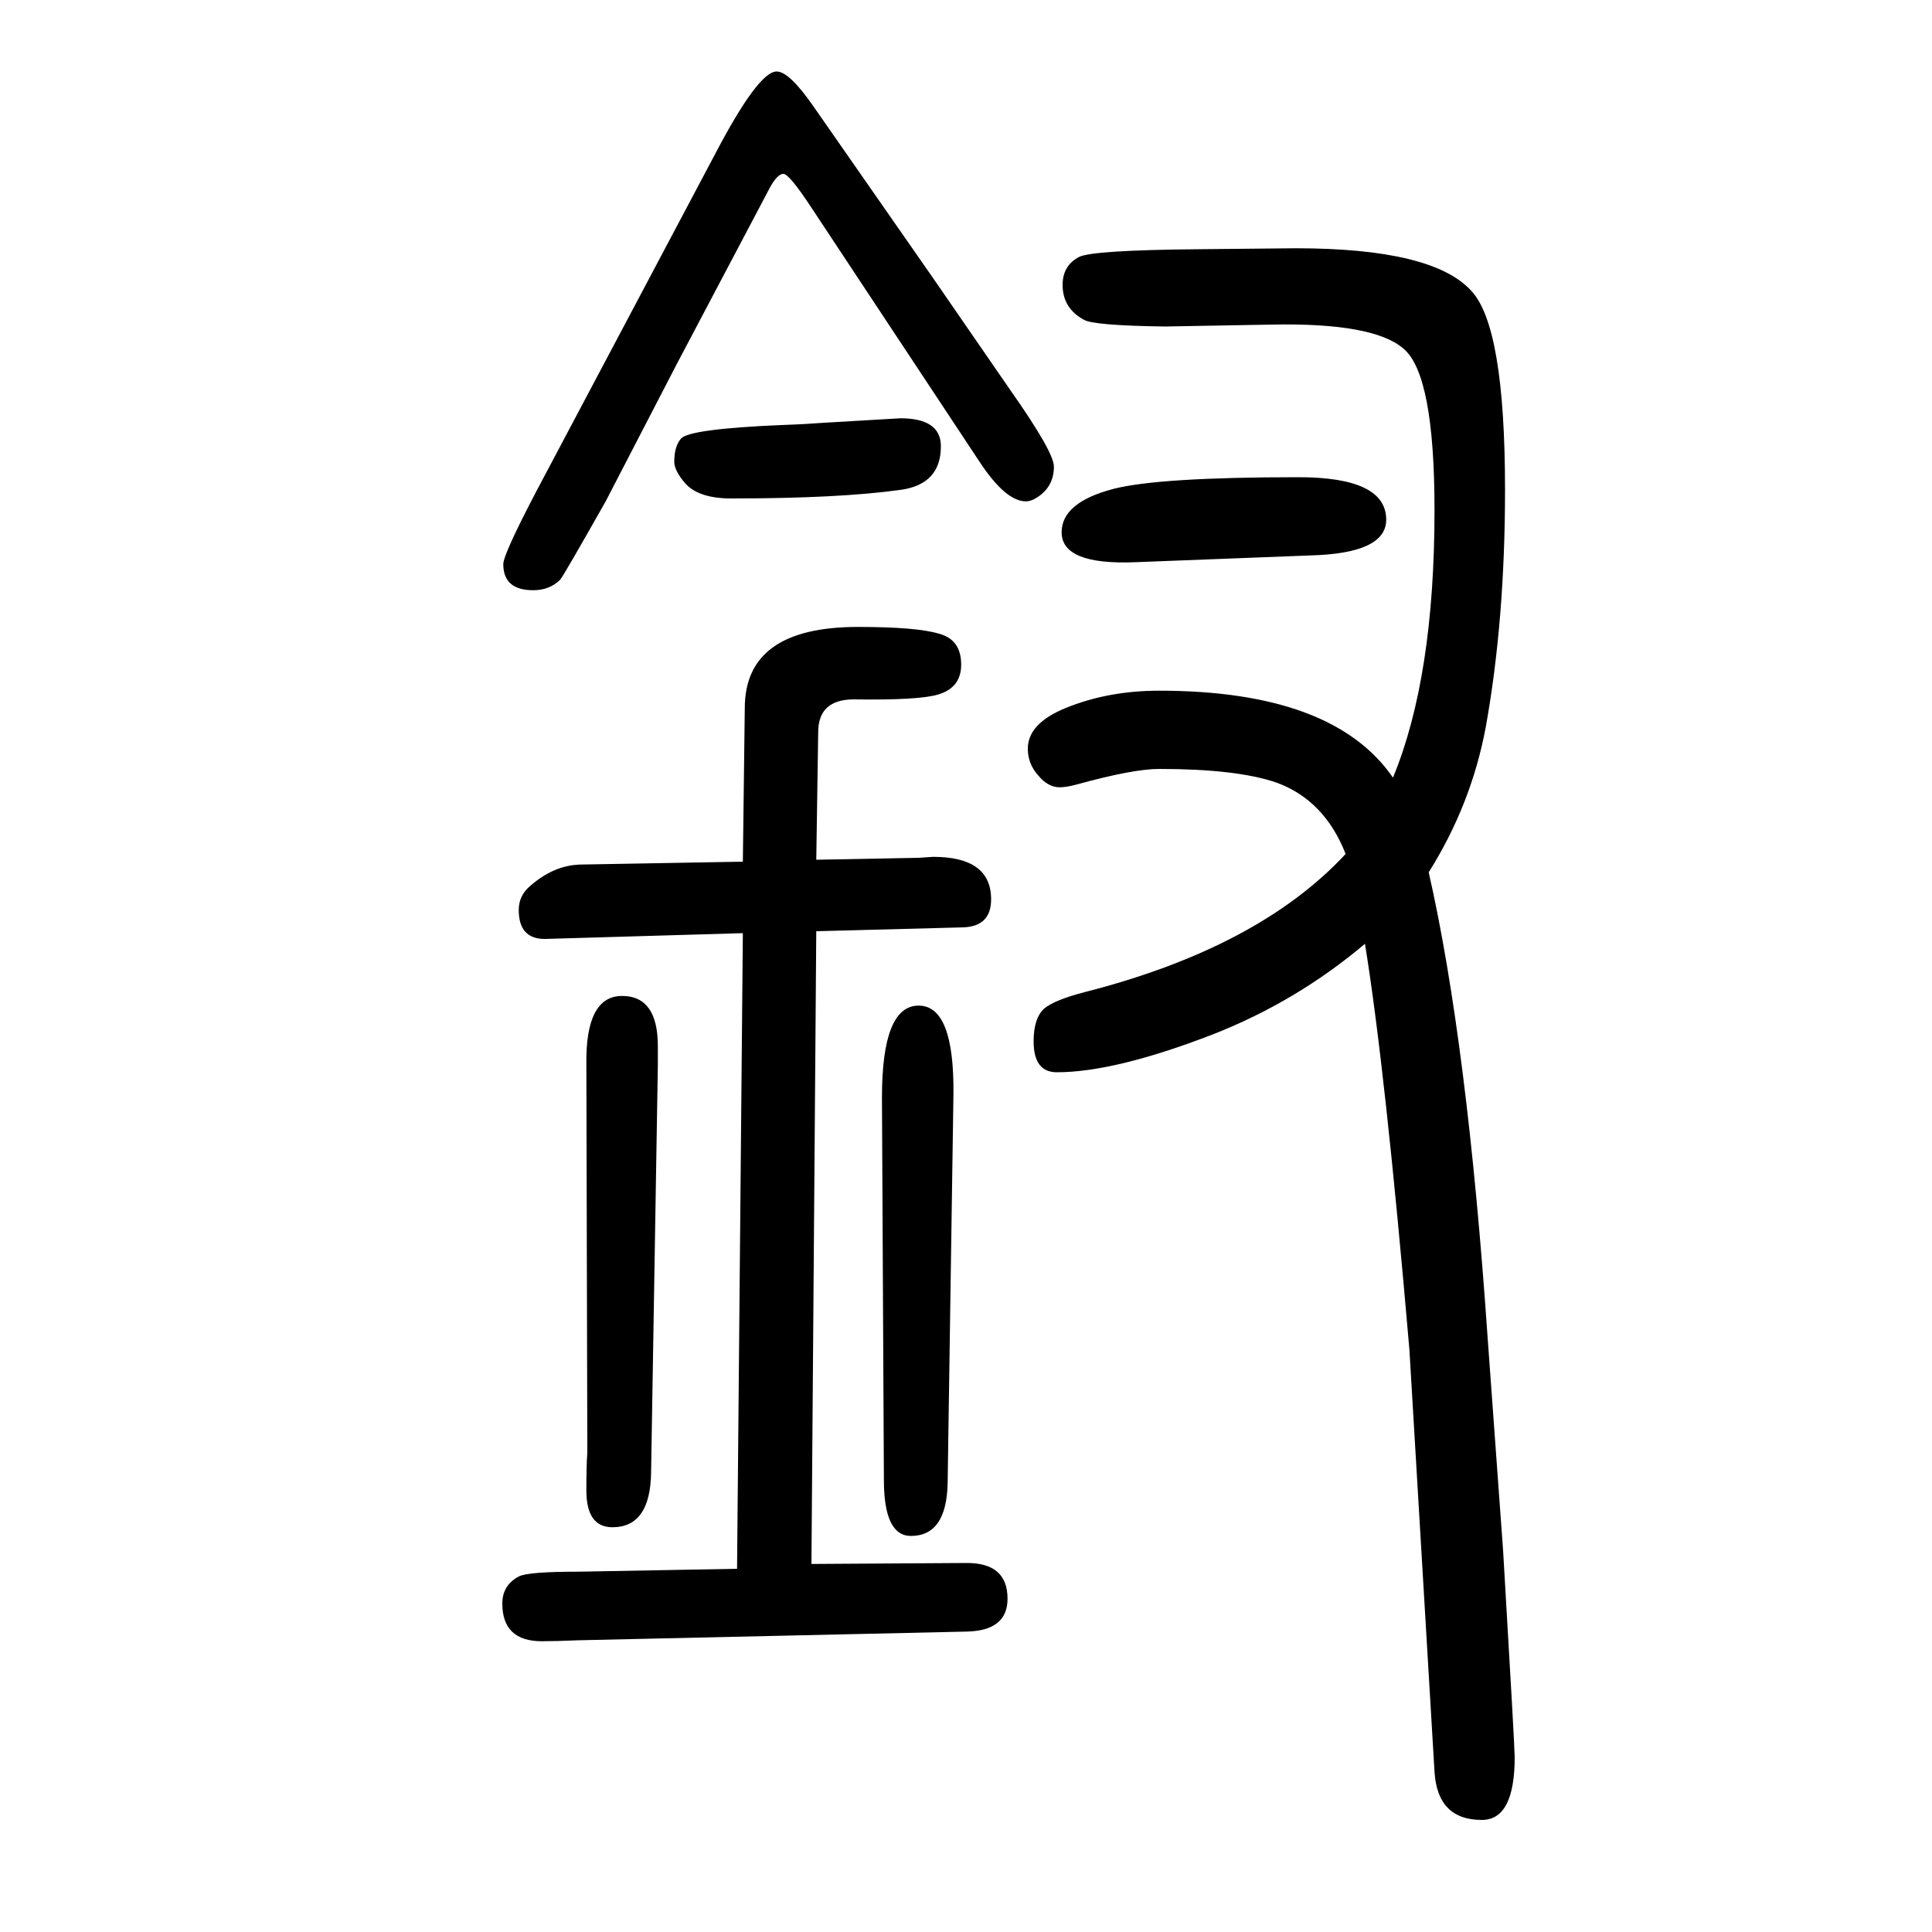<svg xmlns="http://www.w3.org/2000/svg" xmlns:xlink="http://www.w3.org/1999/xlink" height="100" width="100" version="1.1"><path d="M1479 747q40 -176 61 -482l16 -220q12 -203 12 -214q0 -65 -34 -65q-46 0 -49 50l-26 437q-25 291 -46 420q-71 -60 -158 -94q-101 -39 -161 -39q-24 0 -24 32q0 24 11 34q11 9 42 17q180 46 270 143q-22 56 -72 74q-41 14 -121 14q-27 0 -85 -16q-11 -3 -18 -3
q-12 0 -22 12q-11 12 -11 28q0 26 39 42q44 18 97 18q180 0 242 -90q43 104 43 277q0 140 -32 167q-31 27 -136 25l-111 -2q-74 1 -84 7q-22 12 -22 36q0 20 17 29q14 7 123 8l101 1q142 0 182 -44q35 -37 35 -206q0 -135 -20 -246q-15 -80 -59 -150zM845 686l-5 -655l161 1
q42 0 42 -37q0 -33 -42 -34l-402 -9q-24 -1 -38 -1q-41 0 -41 39q0 19 17 28q9 5 62 5l164 3l6 658l-205 -6q-27 0 -27 30q0 15 12 25q24 21 51 22l169 3l2 159q0 84 117 84q61 0 84 -7q23 -6 23 -32q0 -24 -24 -31q-20 -6 -87 -5q-37 0 -37 -34l-2 -132l106 2l15 1
q60 0 60 -44q0 -28 -29 -29zM681 547l-7 -422q-1 -56 -40 -56q-27 0 -27 38q0 27 1 39v2l-1 400q-1 71 37 71q37 0 37 -52v-20zM932 1217q42 0 42 -29q0 -39 -41 -45q-64 -9 -176 -9q-34 0 -48 16q-11 13 -11 22q0 16 7 24q9 10 104 14l23 1q14 1 49 3q49 3 51 3zM915 118
l-2 396q0 95 38 95q37 0 36 -92l-6 -402q-1 -55 -38 -55q-28 0 -28 58zM1356 1075l-181 -7q-76 -3 -76 31q0 31 54 45q47 12 191 12q91 0 91 -44q0 -35 -79 -37zM842 1540l124 -178l80 -116q45 -64 45 -79q0 -20 -16 -31q-7 -5 -13 -5q-21 0 -48 41l-174 263q-23 35 -29 35
q-7 0 -16 -18l-95 -180l-73 -141q-43 -76 -47 -81q-11 -11 -28 -11q-31 0 -31 27q0 10 34 75l185 349q45 86 64 86q13 0 38 -36z" style="" transform="scale(0.05 -0.05) translate(0 -1650)"/></svg>